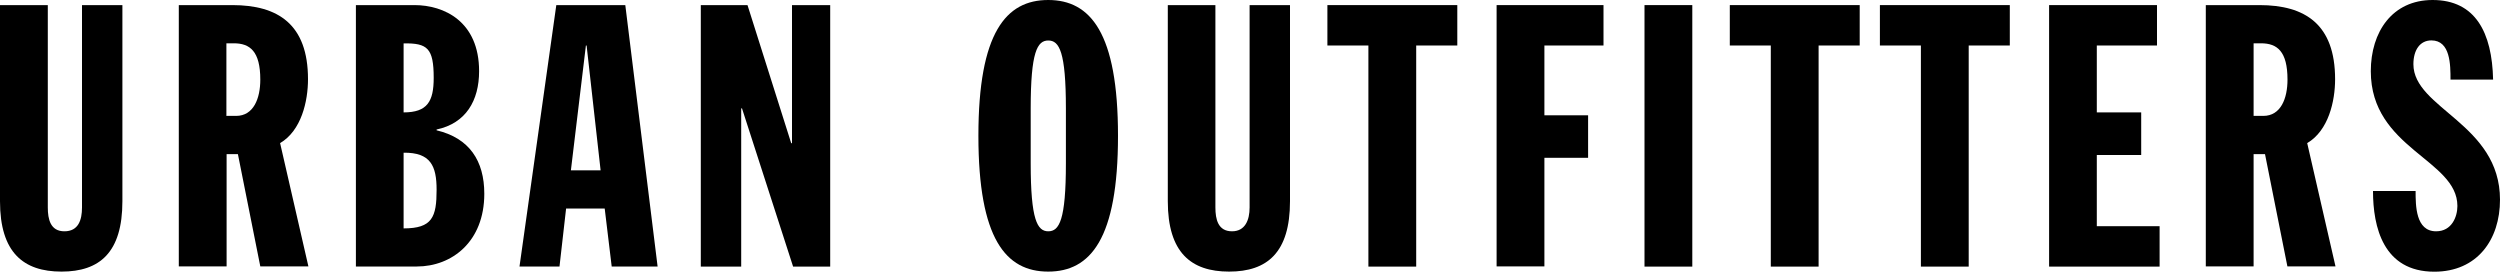 <svg width="250" height="28" viewBox="0 0 250 28" fill="none" xmlns="http://www.w3.org/2000/svg">
<g clip-path="url(#clip0_708_134)">
<path d="M0 0.51H4.78V20.75C4.78 21.92 5.04 23.13 6.44 23.13C7.84 23.13 8.2 22 8.2 20.75V0.51H12.24V20.12C12.24 25.26 9.96 27.16 6.15 27.16C2.34 27.16 0 25.25 0 20.12V0.51Z" fill="black"/>
<path d="M17.88 0.51H23.24C27.79 0.51 30.8 2.42 30.8 7.92C30.8 10.12 30.14 13.06 28.01 14.31L30.84 26.64H26.03L23.79 15.41H22.66V26.64H17.88V0.51ZM22.66 11.59H23.61C25.37 11.59 26.03 9.83 26.03 7.96C26.03 5.13 25 4.33 23.38 4.33H22.64V11.6L22.66 11.59Z" fill="black"/>
<path d="M35.58 0.51H41.45C44.39 0.51 47.91 2.13 47.91 7.12C47.91 10.06 46.59 12.33 43.66 12.95V13.03C46.93 13.81 48.43 16.07 48.43 19.38C48.43 24.16 45.2 26.65 41.68 26.65H35.59V0.51H35.58ZM40.36 11.24C42.74 11.24 43.37 10.14 43.37 7.79C43.37 4.82 42.75 4.3 40.36 4.34V11.24ZM40.36 22.84C43.23 22.84 43.66 21.71 43.66 18.98C43.66 16.6 43.07 15.24 40.36 15.27V22.84Z" fill="black"/>
<path d="M55.63 0.51H62.53L65.76 26.65H61.17L60.47 20.85H56.61L55.95 26.65H51.95L55.63 0.51ZM58.67 4.55H58.59L57.09 17.03H60.06L58.66 4.55H58.67Z" fill="black"/>
<path d="M70.09 0.51H74.75L79.12 14.32H79.2V0.51H83.02V26.66H79.31L74.2 10.84H74.12V26.66H70.08V0.51H70.09Z" fill="black"/>
<path d="M104.82 0C109.04 0 111.8 3.27 111.8 13.58C111.8 23.89 109.05 27.16 104.82 27.16C100.59 27.16 97.84 23.89 97.84 13.58C97.84 3.27 100.6 0 104.82 0ZM103.07 16.34C103.07 21.99 103.73 23.13 104.83 23.13C105.93 23.13 106.59 22 106.59 16.34V10.84C106.59 5.18 105.93 4.05 104.83 4.05C103.73 4.05 103.07 5.18 103.07 10.84V16.34Z" fill="black"/>
<path d="M116.76 0.51H121.54V20.75C121.54 21.92 121.8 23.13 123.2 23.13C124.52 23.13 124.96 22 124.96 20.75V0.51H129V20.12C129 25.26 126.72 27.16 122.91 27.16C119.1 27.16 116.78 25.25 116.78 20.12V0.51H116.76Z" fill="black"/>
<path d="M136.85 4.55H132.74V0.51H145.73V4.55H141.62V26.66H136.84V4.55H136.85Z" fill="black"/>
<path d="M149.66 0.51H160.35V4.55H154.44V11.53H158.81V15.78H154.44V26.64H149.66V0.51Z" fill="black"/>
<path d="M164.45 0.51H169.23V26.66H164.45V0.51Z" fill="black"/>
<path d="M177.09 4.55H172.98V0.51H185.97V4.55H181.86V26.66H177.08V4.55H177.09Z" fill="black"/>
<path d="M192.1 4.55H187.99V0.51H200.98V4.55H196.87V26.66H192.09V4.55H192.1Z" fill="black"/>
<path d="M204.91 0.51H215.7V4.55H209.68V11.24H214.12V15.5H209.68V22.62H215.96V26.66H204.91V0.51V0.51Z" fill="black"/>
<path d="M220.59 0.51H225.95C230.5 0.51 233.51 2.42 233.51 7.92C233.51 10.12 232.85 13.06 230.72 14.31L233.55 26.64H228.74L226.5 15.41H225.36V26.64H220.58V0.51H220.59ZM225.37 11.59H226.33C228.09 11.59 228.75 9.83 228.75 7.96C228.75 5.13 227.72 4.33 226.1 4.33H225.36V11.6L225.37 11.59Z" fill="black"/>
<path d="M241.56 19.09C241.56 20.56 241.56 23.13 243.61 23.13C245.19 23.13 245.74 21.66 245.74 20.6C245.74 15.94 237.08 14.87 237.08 7.12C237.08 3.2 239.22 0 243.26 0C247.55 0 249.21 3.27 249.31 7.96H245.05C245.05 6.5 245.05 4.04 243.14 4.04C242 4.04 241.34 5 241.34 6.42C241.34 10.86 250 12.37 250 19.97C250 23.97 247.72 27.17 243.43 27.17C238.32 27.17 237.3 22.69 237.3 19.1H241.56V19.09Z" fill="black"/>
</g>
<defs>
<clipPath id="clip0_708_134">
<rect width="250" height="27.17" fill="white"/>
</clipPath>
</defs>
</svg>
